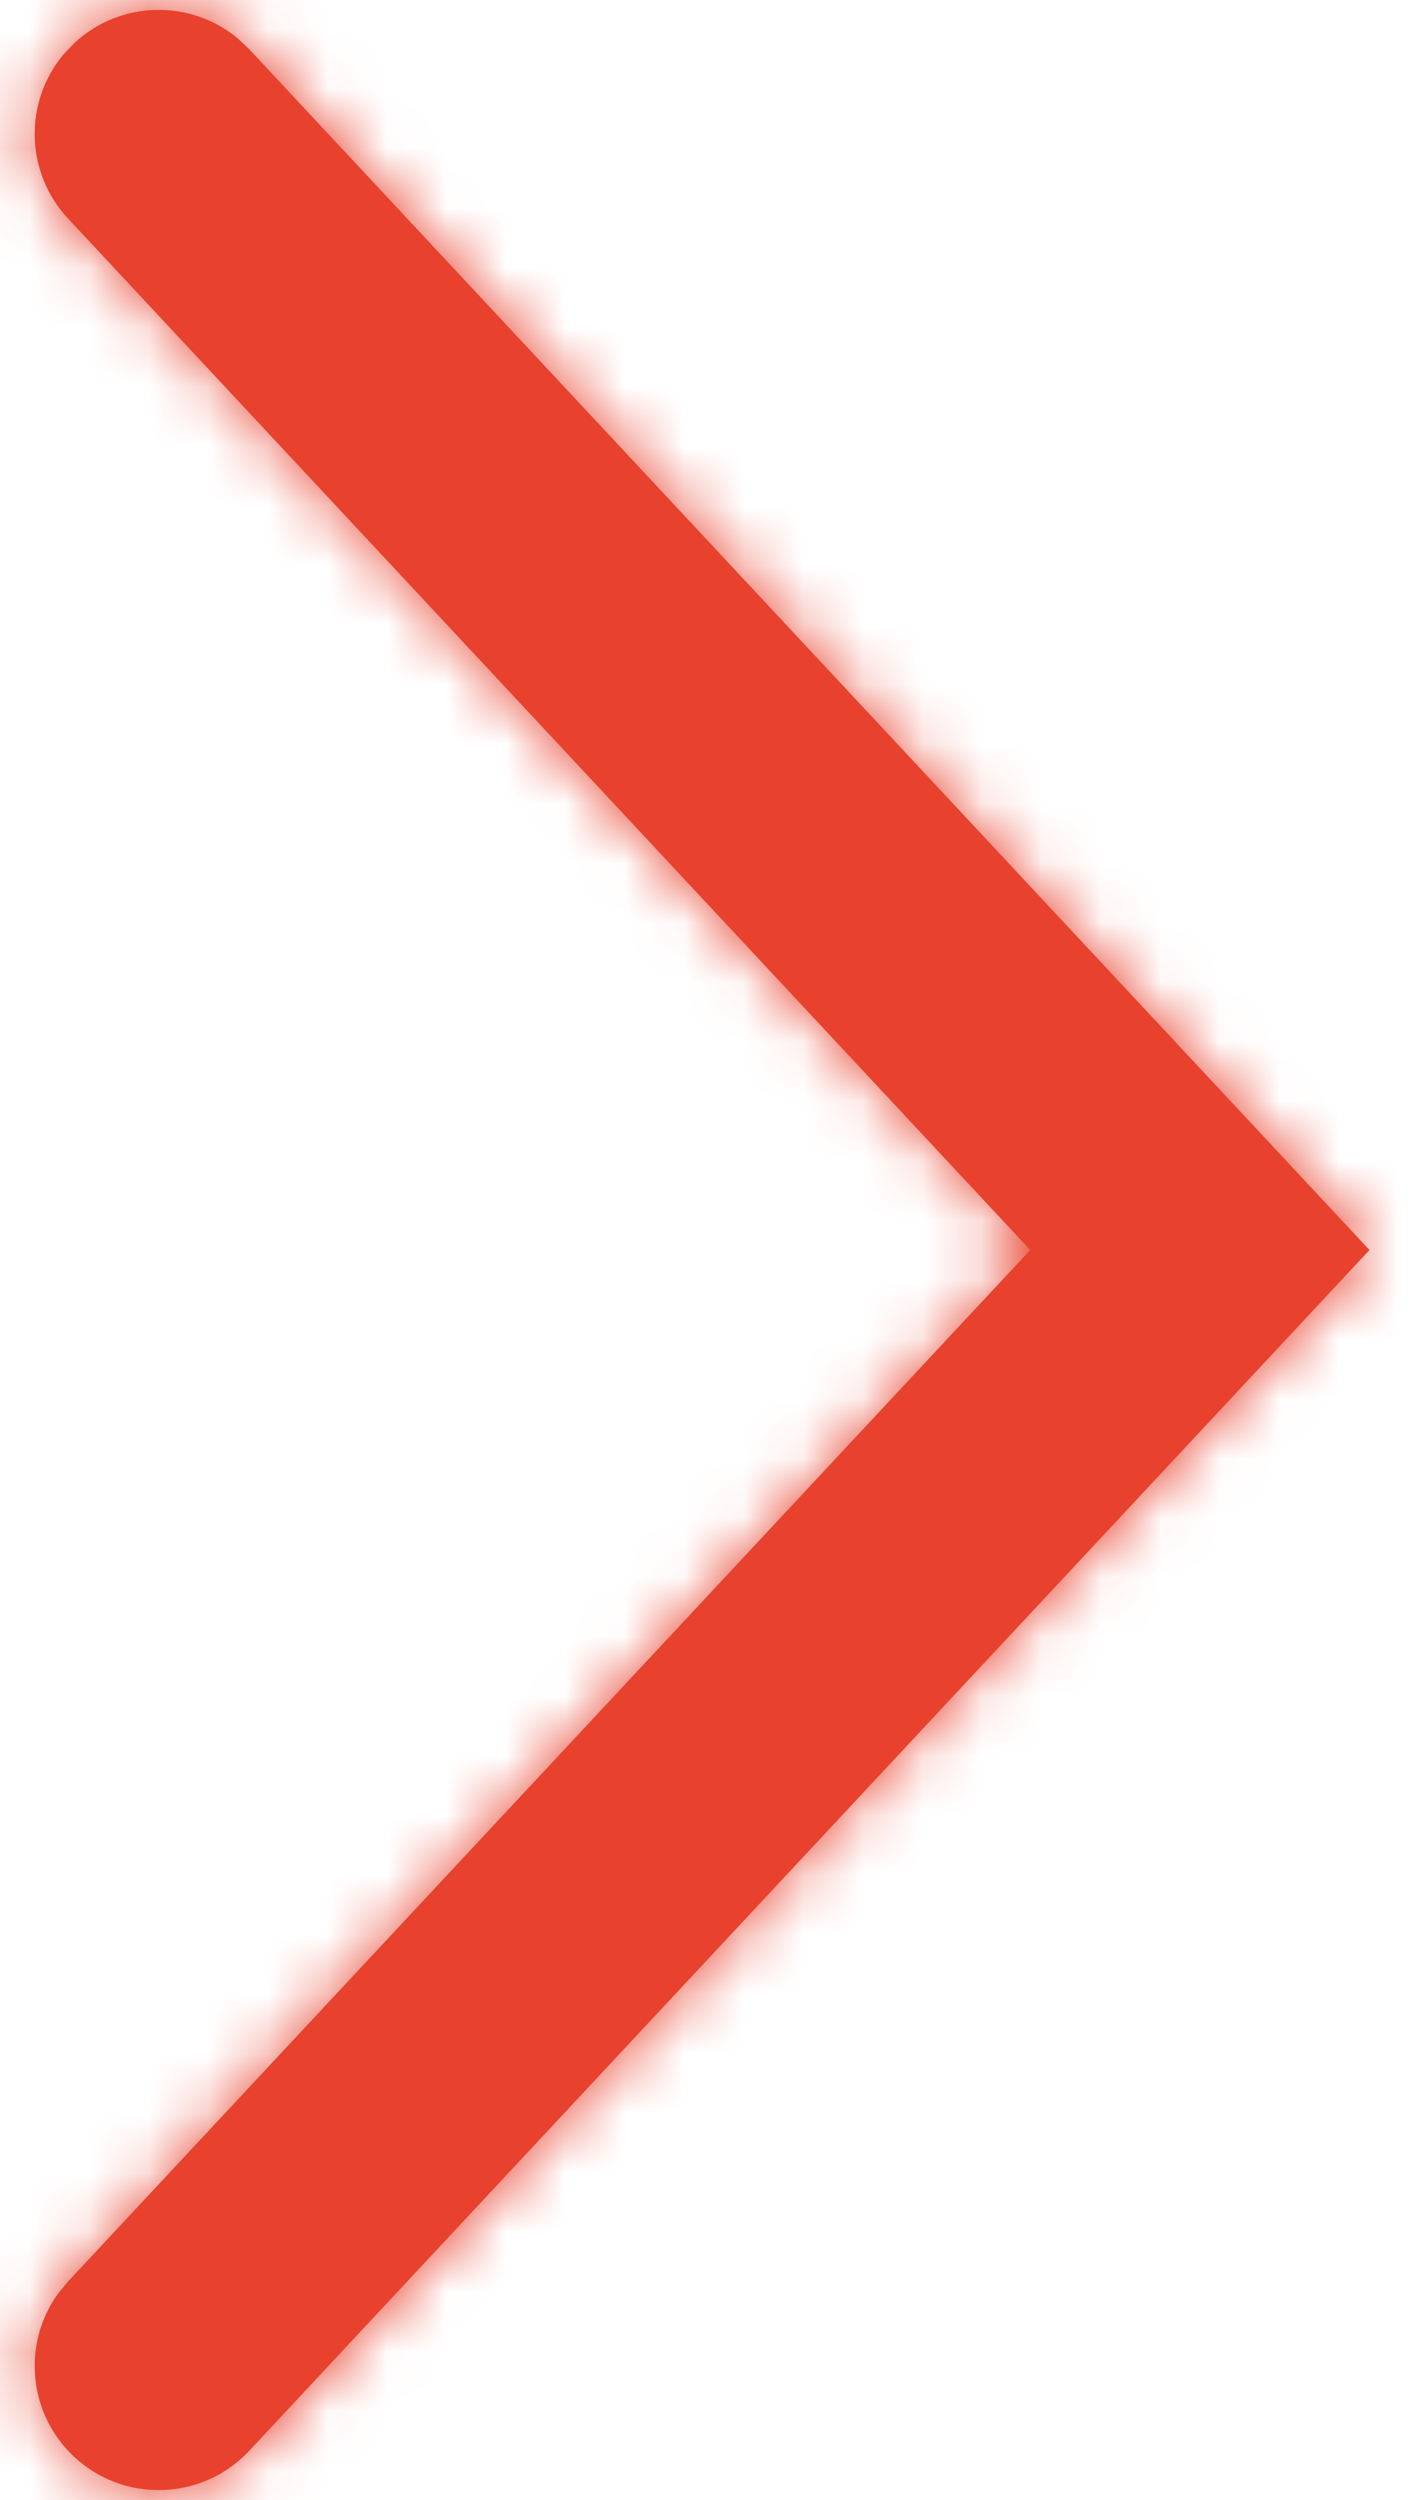 <?xml version="1.0" encoding="UTF-8"?>
<svg width="24px" height="42px" viewBox="0 0 24 42" version="1.1" xmlns="http://www.w3.org/2000/svg" xmlns:xlink="http://www.w3.org/1999/xlink">
    <title>B7FDDBCC-3E8D-4C6D-B956-0EBFE029CEC8</title>
    <defs>
        <path d="M1.245,0.727 C2.022,0.002 3.205,-0.015 4,0.649 L4.19,0.829 L23.016,21 L4.19,41.172 C3.405,42.013 2.086,42.058 1.245,41.273 C0.469,40.548 0.37,39.369 0.977,38.531 L1.144,38.329 L17.315,21 L1.144,3.672 C0.419,2.895 0.402,1.712 1.065,0.917 L1.245,0.727 Z" id="path-1"></path>
    </defs>
    <g id="Design---Main" stroke="none" stroke-width="1" fill="none" fill-rule="evenodd">
        <g id="01-Home" transform="translate(-1532, -2081)">
            <g id="Brand-Values" transform="translate(0, 1704)">
                <g id="ICONS/Arrow-right" transform="translate(1532, 377)">
                    <mask id="mask-2" fill="white">
                        <use xlink:href="#path-1"></use>
                    </mask>
                    <use id="Path" fill="#E8412D" fill-rule="nonzero" xlink:href="#path-1"></use>
                    <g id="COLOR/-Tederic-Red" mask="url(#mask-2)" fill="#E8412D">
                        <g transform="translate(-14, -4)" id="Rectangle">
                            <rect x="0" y="0" width="50" height="50"></rect>
                        </g>
                    </g>
                </g>
            </g>
        </g>
    </g>
</svg>
